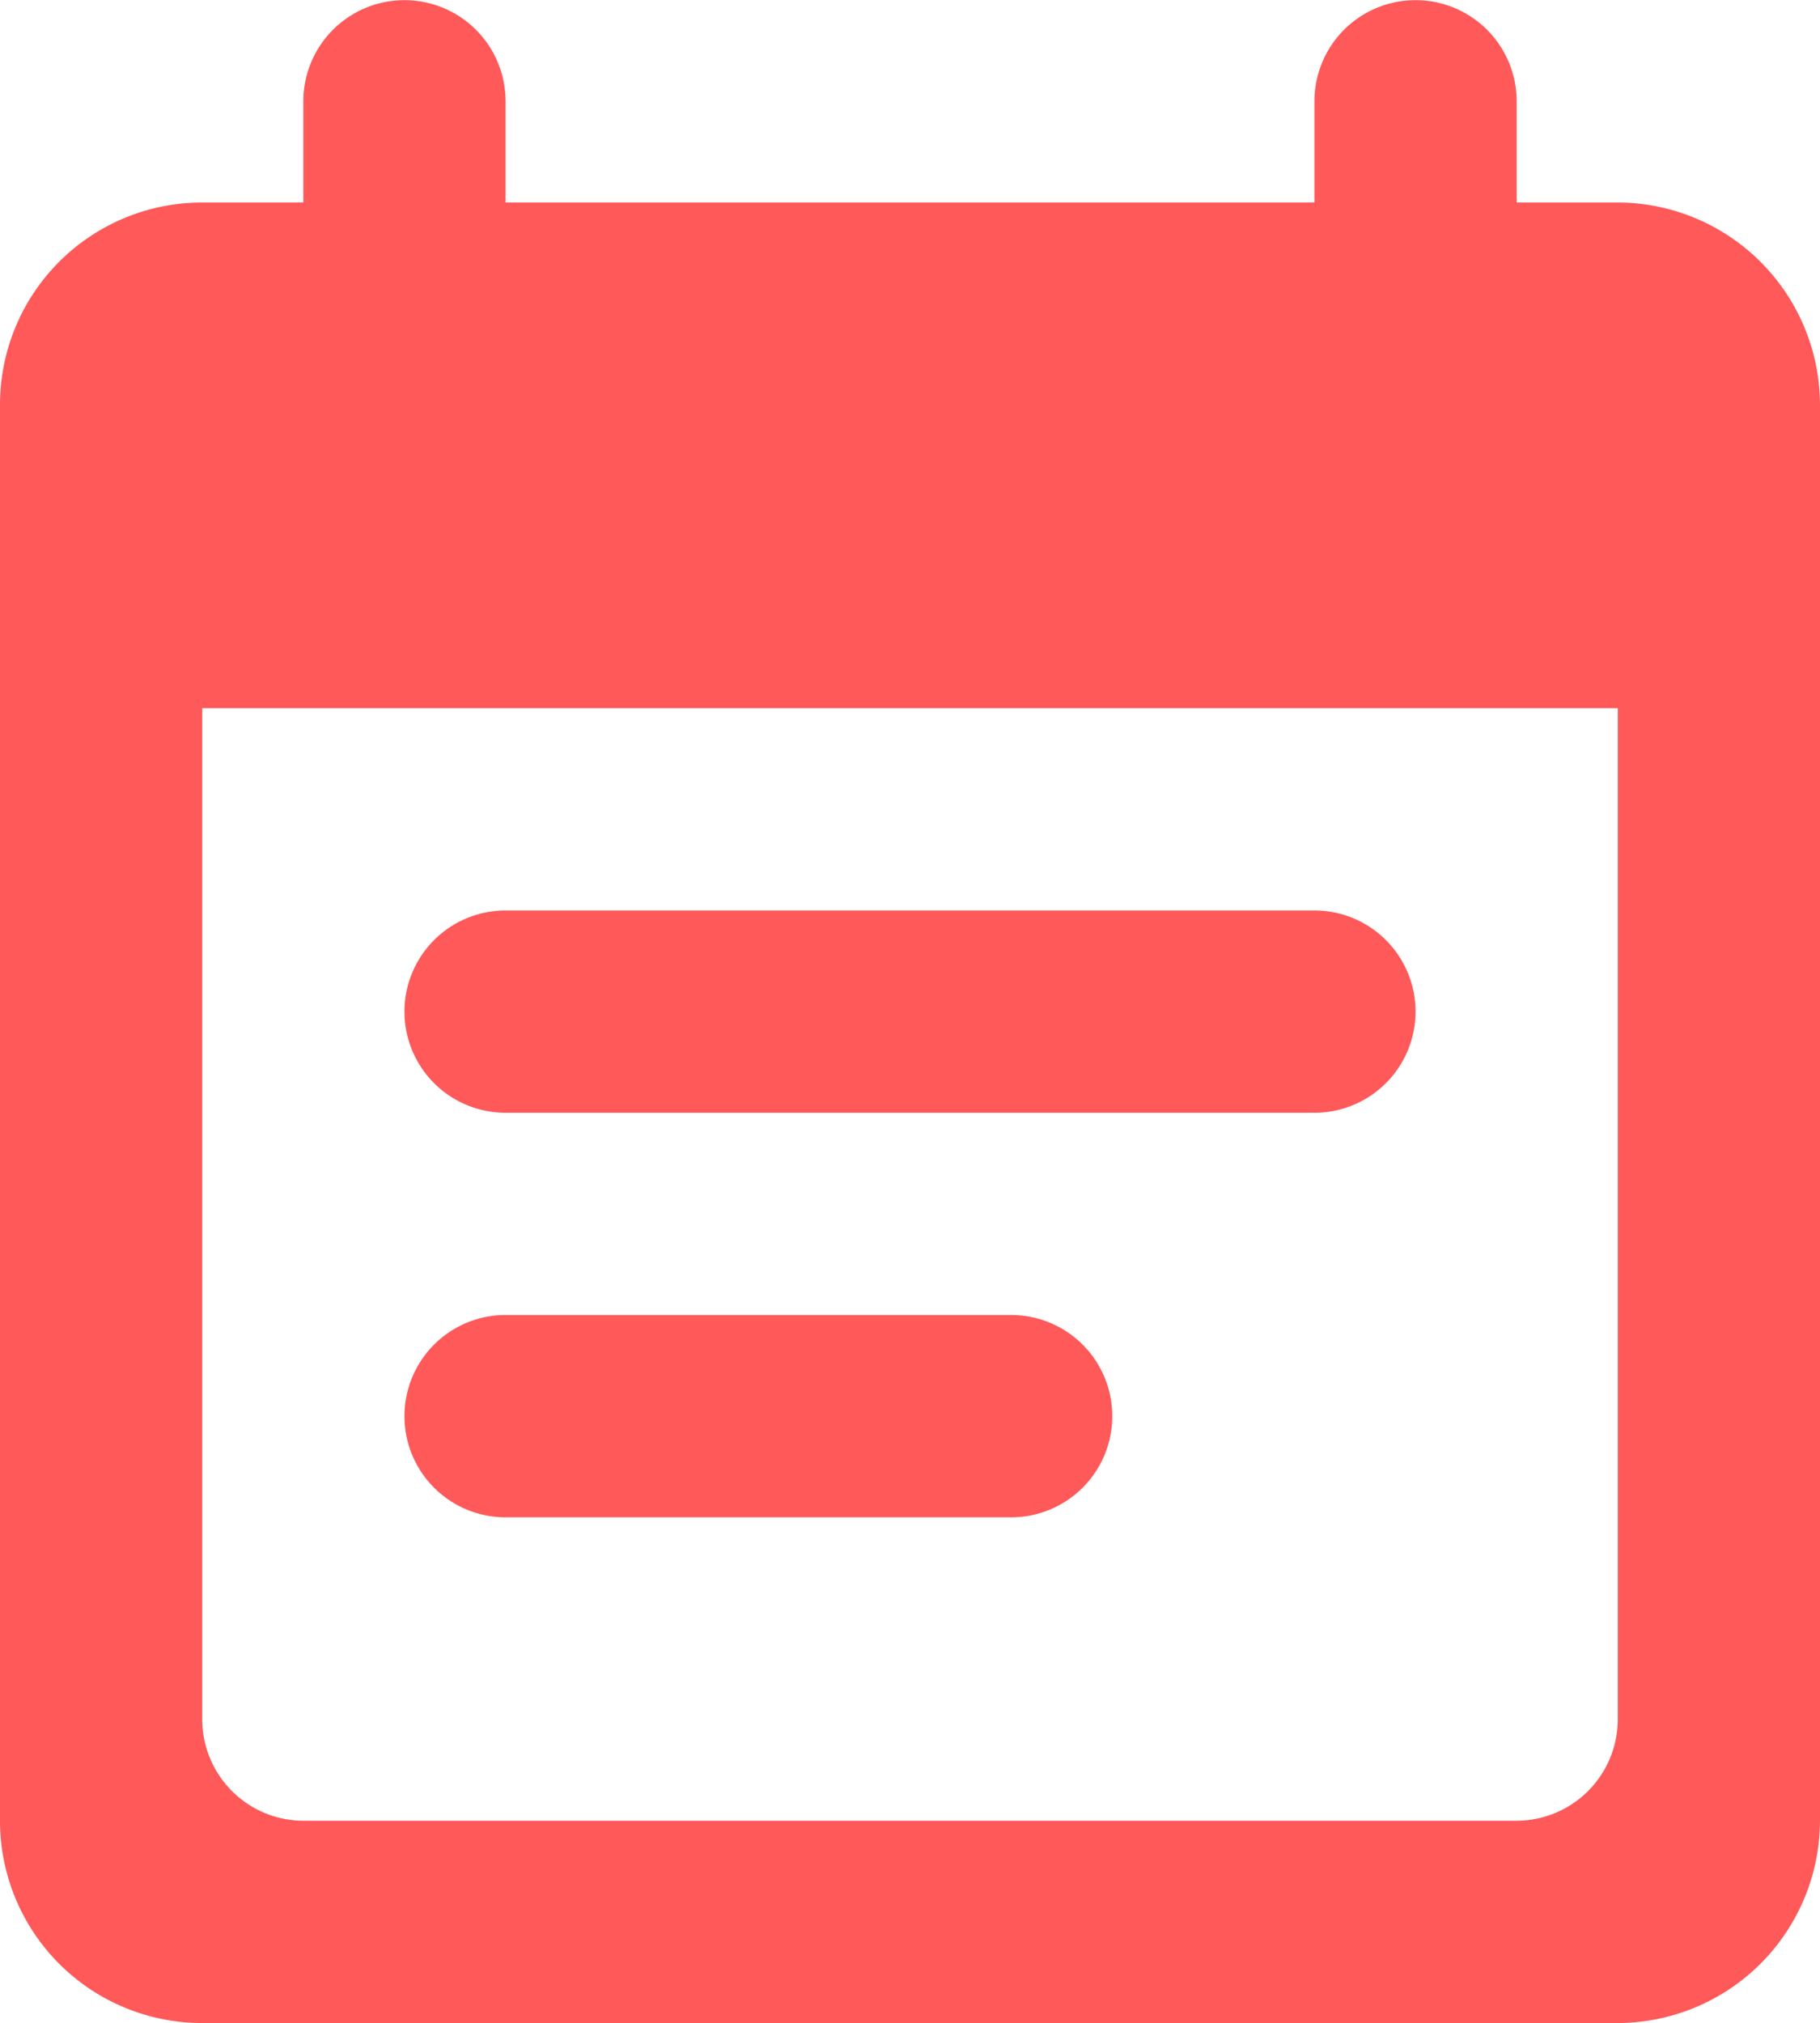 <svg xmlns="http://www.w3.org/2000/svg" id="_477abfdb1c1fbda8e2db5239482b0e09" data-name="477abfdb1c1fbda8e2db5239482b0e09" viewBox="4.75 1.58 28.5 31.67">
  <path id="Path_6988" data-name="Path 6988" d="M0,0H38V38H0Z" fill="none"/>
  <path id="Path_6989" data-name="Path 6989" d="M23.583,15.25H10.917a1.583,1.583,0,1,0,0,3.167H23.583a1.583,1.583,0,1,0,0-3.167Zm4.75-11.083H26.75V2.583a1.583,1.583,0,1,0-3.167,0V4.167H10.917V2.583a1.583,1.583,0,1,0-3.167,0V4.167H6.167A3.166,3.166,0,0,0,3,7.333V29.5a3.166,3.166,0,0,0,3.167,3.167H28.333A3.176,3.176,0,0,0,31.5,29.5V7.333A3.176,3.176,0,0,0,28.333,4.167ZM26.75,29.5h-19a1.588,1.588,0,0,1-1.583-1.583V12.083H28.333V27.917A1.588,1.588,0,0,1,26.75,29.5Zm-7.917-7.917H10.917a1.583,1.583,0,1,0,0,3.167h7.917a1.583,1.583,0,1,0,0-3.167Z" transform="translate(1.75 0.583)" fill="#ff595a"/>
</svg>